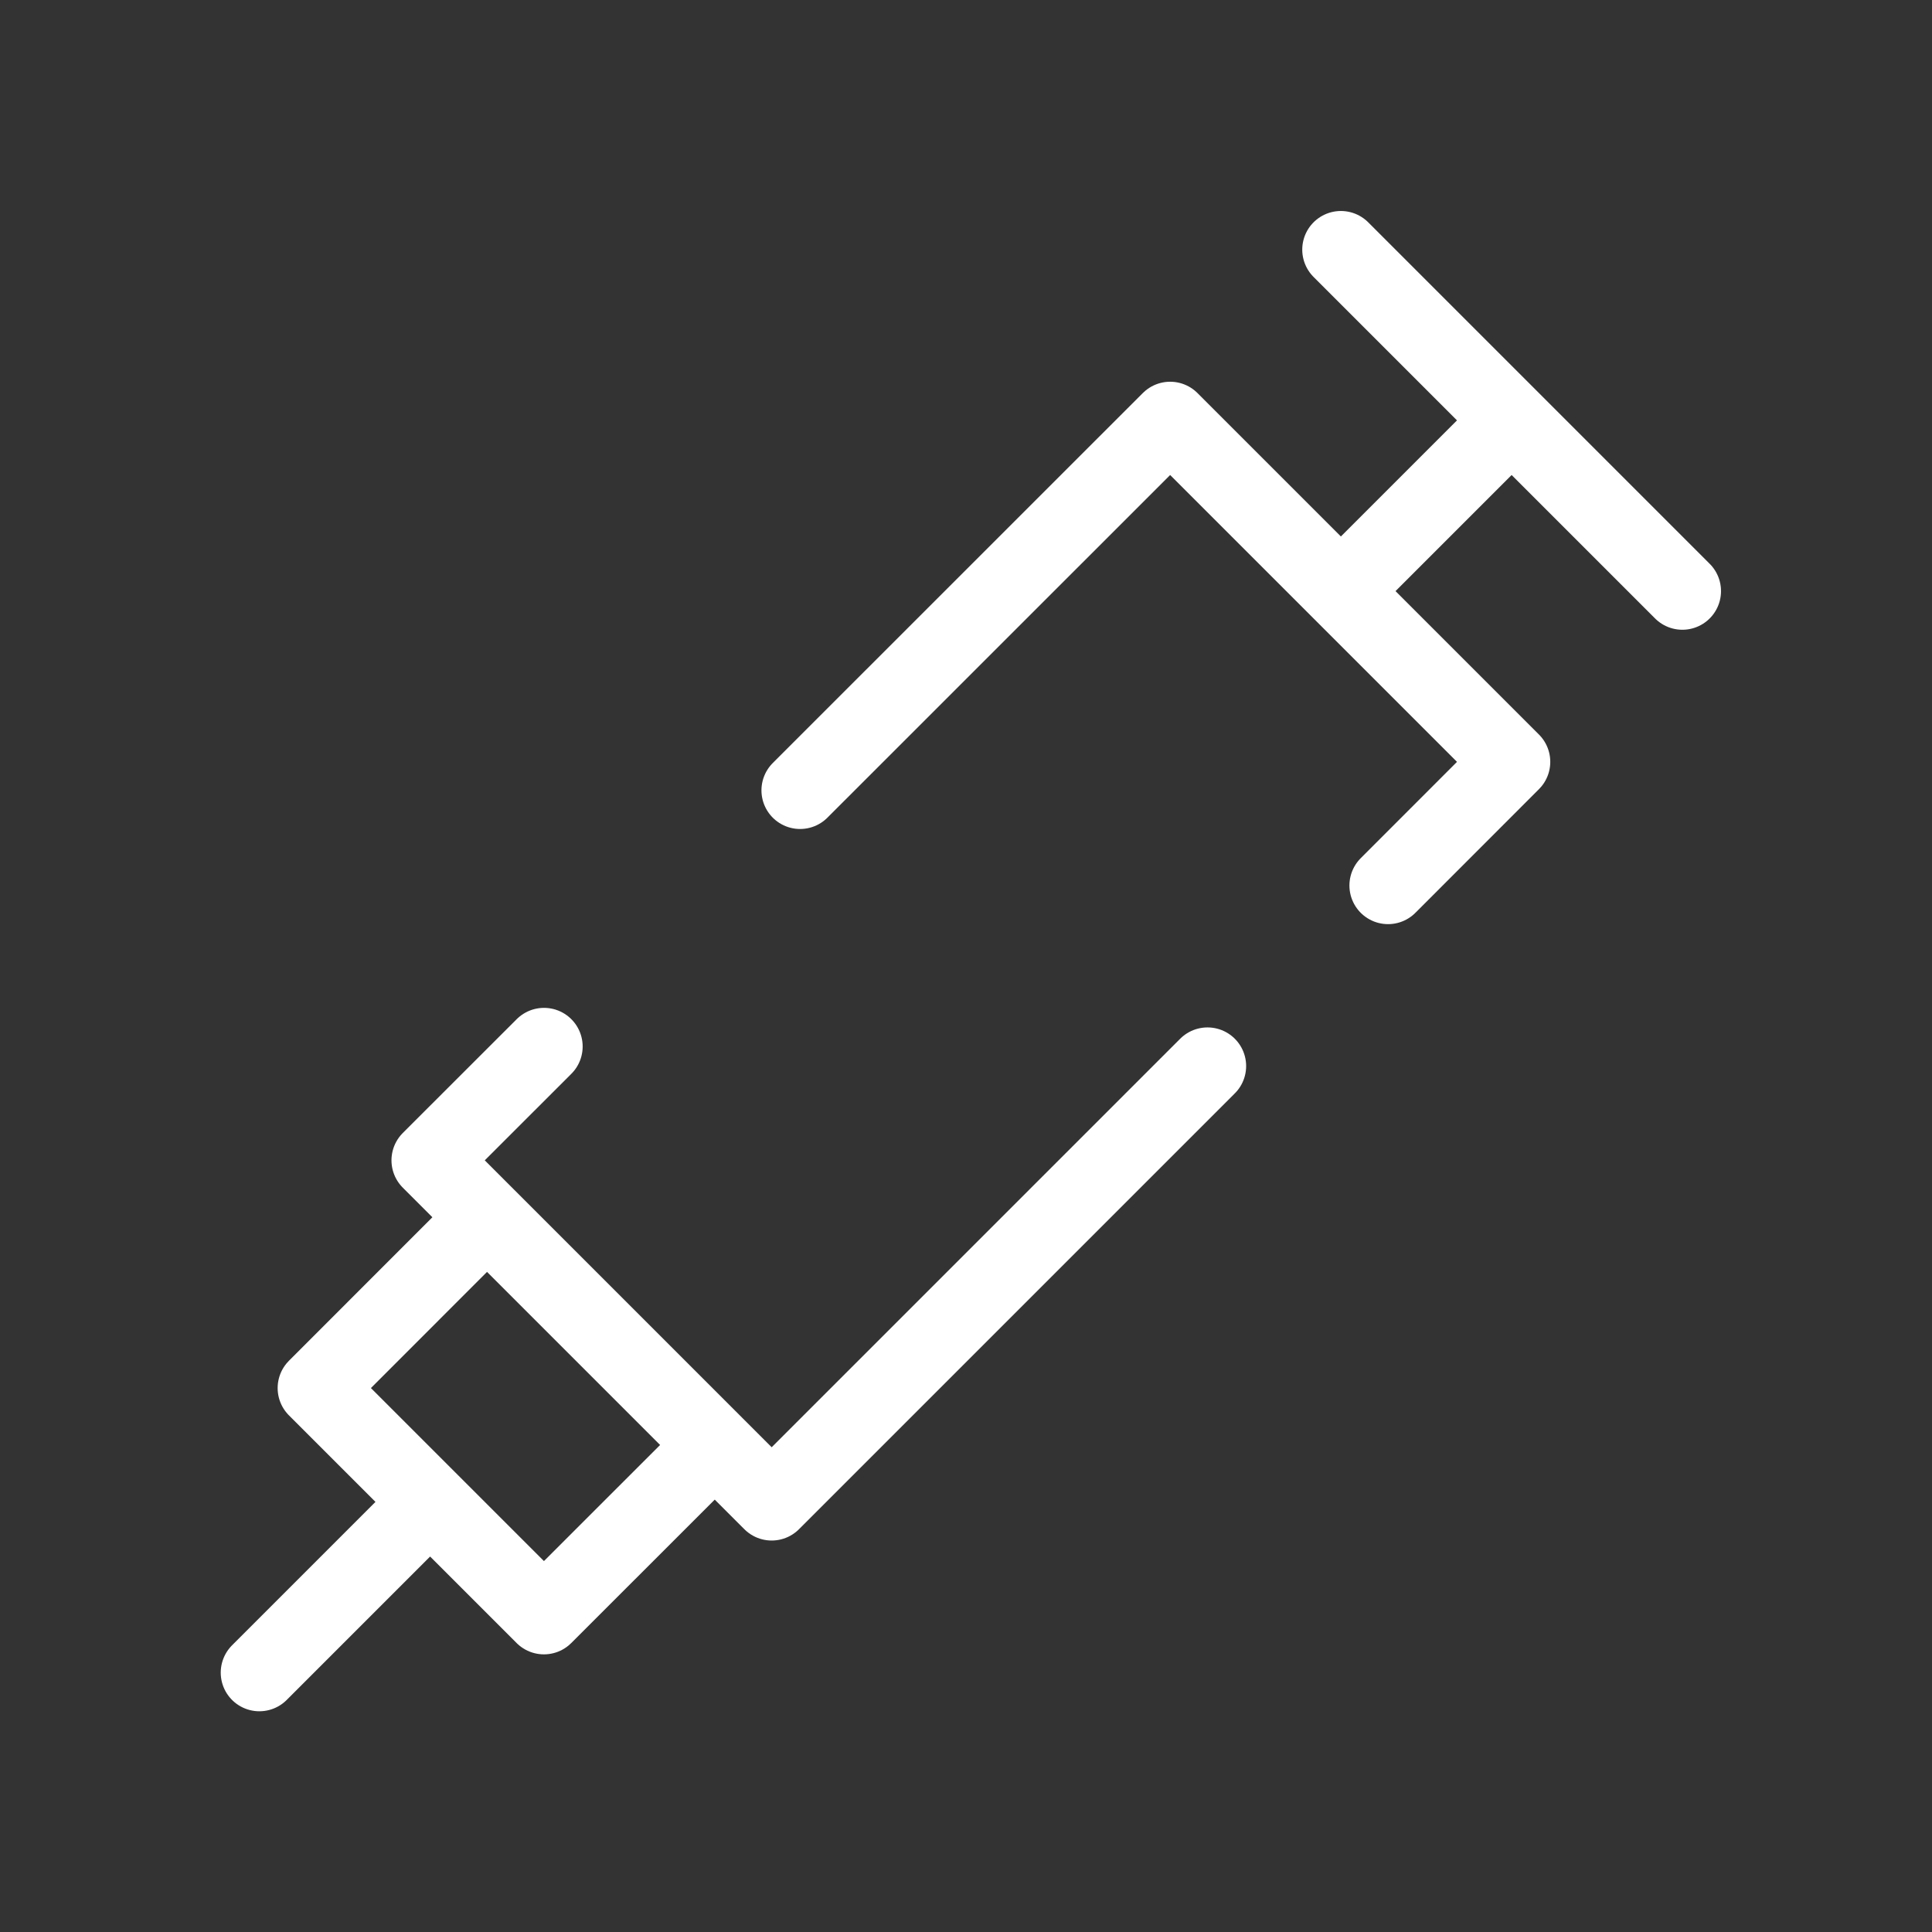 <!DOCTYPE svg PUBLIC "-//W3C//DTD SVG 1.1//EN" "http://www.w3.org/Graphics/SVG/1.1/DTD/svg11.dtd">
<!-- Uploaded to: SVG Repo, www.svgrepo.com, Transformed by: SVG Repo Mixer Tools -->
<svg width="800px" height="800px" viewBox="0 0 24 24" fill="none" xmlns="http://www.w3.org/2000/svg" stroke="#ffffff">
<rect x="0" y="0" width="24" height="24" fill="#333333" stroke="none"/>
<g id="SVGRepo_bgCarrier" stroke-width="0"/>
<g id="SVGRepo_tracerCarrier" stroke-linecap="round" stroke-linejoin="round"/>
<g id="SVGRepo_iconCarrier"> <path d="M5.343 18.657L3.222 20.778M9.939 9.818L14.536 5.222L18.778 9.464L17.243 11M6.758 13L5.343 14.414L9.586 18.657L15 13.243M18.778 5.222L16.657 7.343M18.778 5.222L16.657 3.101M18.778 5.222L20.899 7.343M8.879 17.95L6.757 20.071L3.929 17.243L6.05 15.121L8.879 17.95Z" stroke="#ffffff" stroke-width="0.96" stroke-linecap="round" stroke-linejoin="round"/> </g>
</svg>